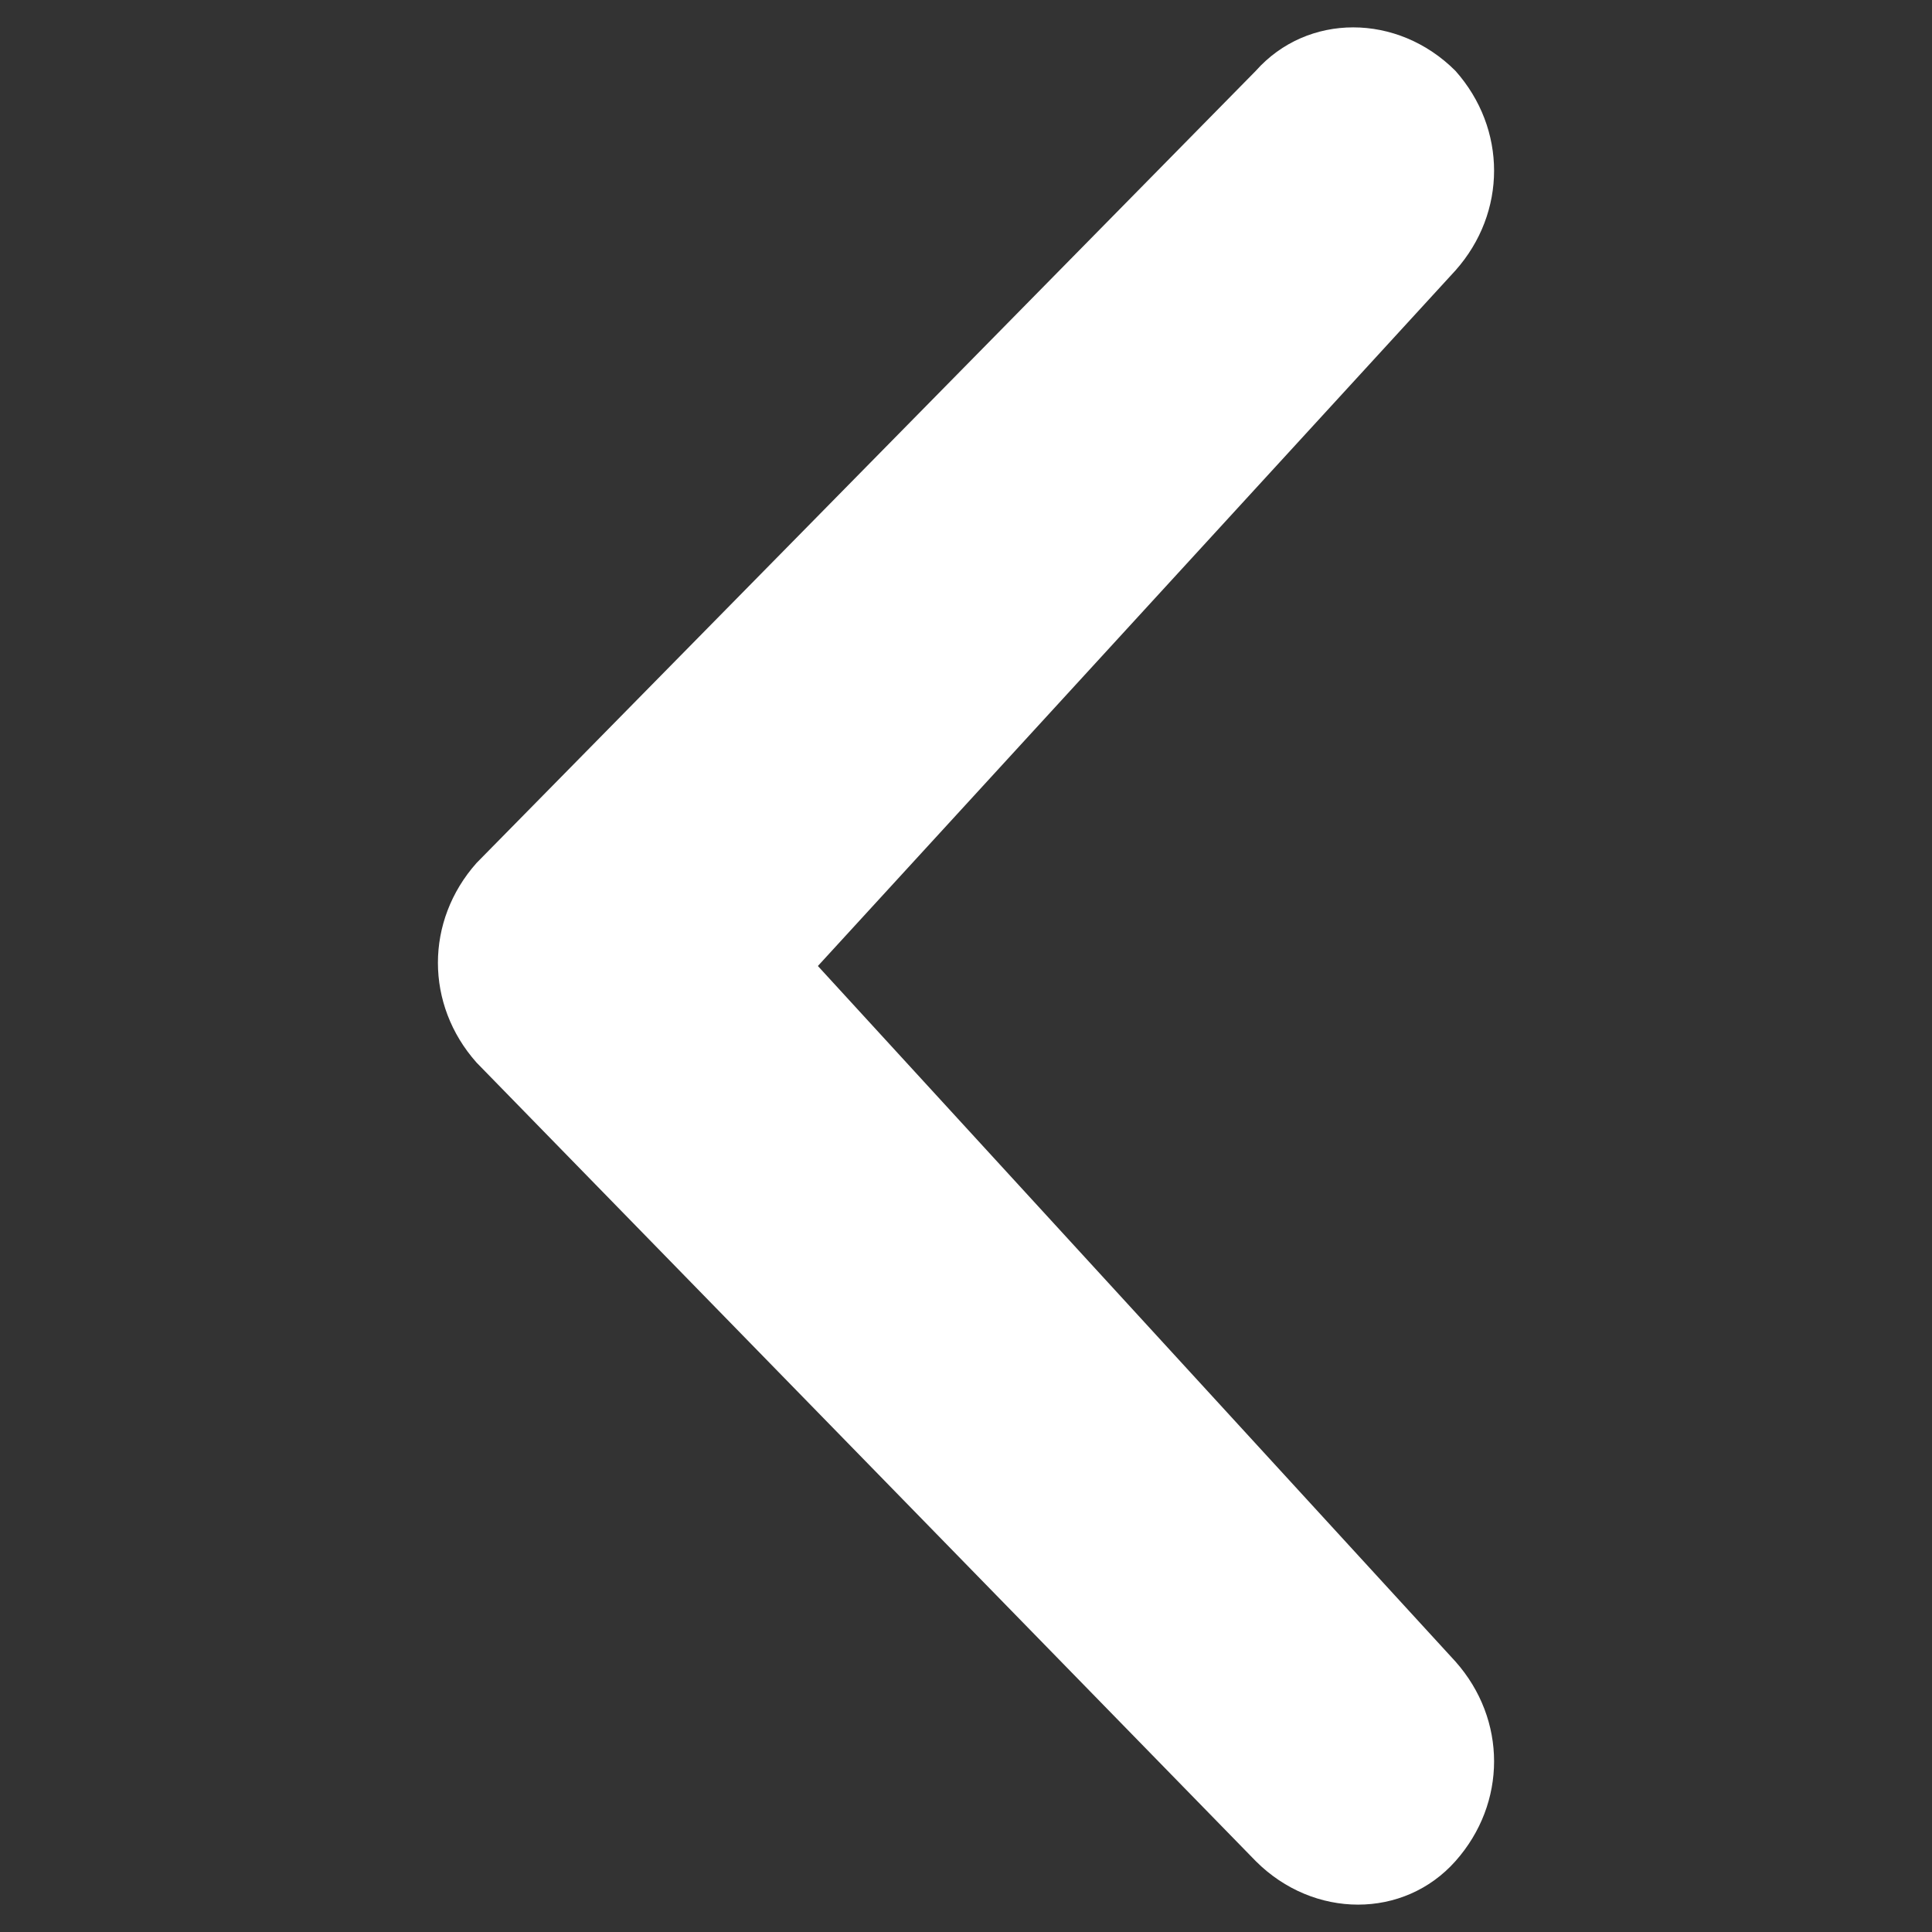 <?xml version="1.0" encoding="utf-8"?>
<!-- Generator: Adobe Illustrator 20.1.0, SVG Export Plug-In . SVG Version: 6.00 Build 0)  -->
<!DOCTYPE svg PUBLIC "-//W3C//DTD SVG 1.1//EN" "http://www.w3.org/Graphics/SVG/1.1/DTD/svg11.dtd">
<svg version="1.1" id="Layer_1" xmlns="http://www.w3.org/2000/svg" xmlns:xlink="http://www.w3.org/1999/xlink" x="0px" y="0px"
	 viewBox="0 0 30 30" enable-background="new 0 0 30 30" xml:space="preserve">
<rect x="0" y="0" width="30" height="30" fill="#333333" stroke="none"/>
<path fill="#FFFFFF" d="M22.6,25.8c0.8,0.9,0.8,2.2,0,3.1c-0.8,0.9-2.2,0.9-3.1,0L7.4,16.5c-0.8-0.9-0.8-2.2,0-3.1L19.5,1.1
	c0.8-0.9,2.2-0.9,3.1,0c0.8,0.9,0.8,2.2,0,3.1L12.7,15L22.6,25.8z"/>
</svg>
